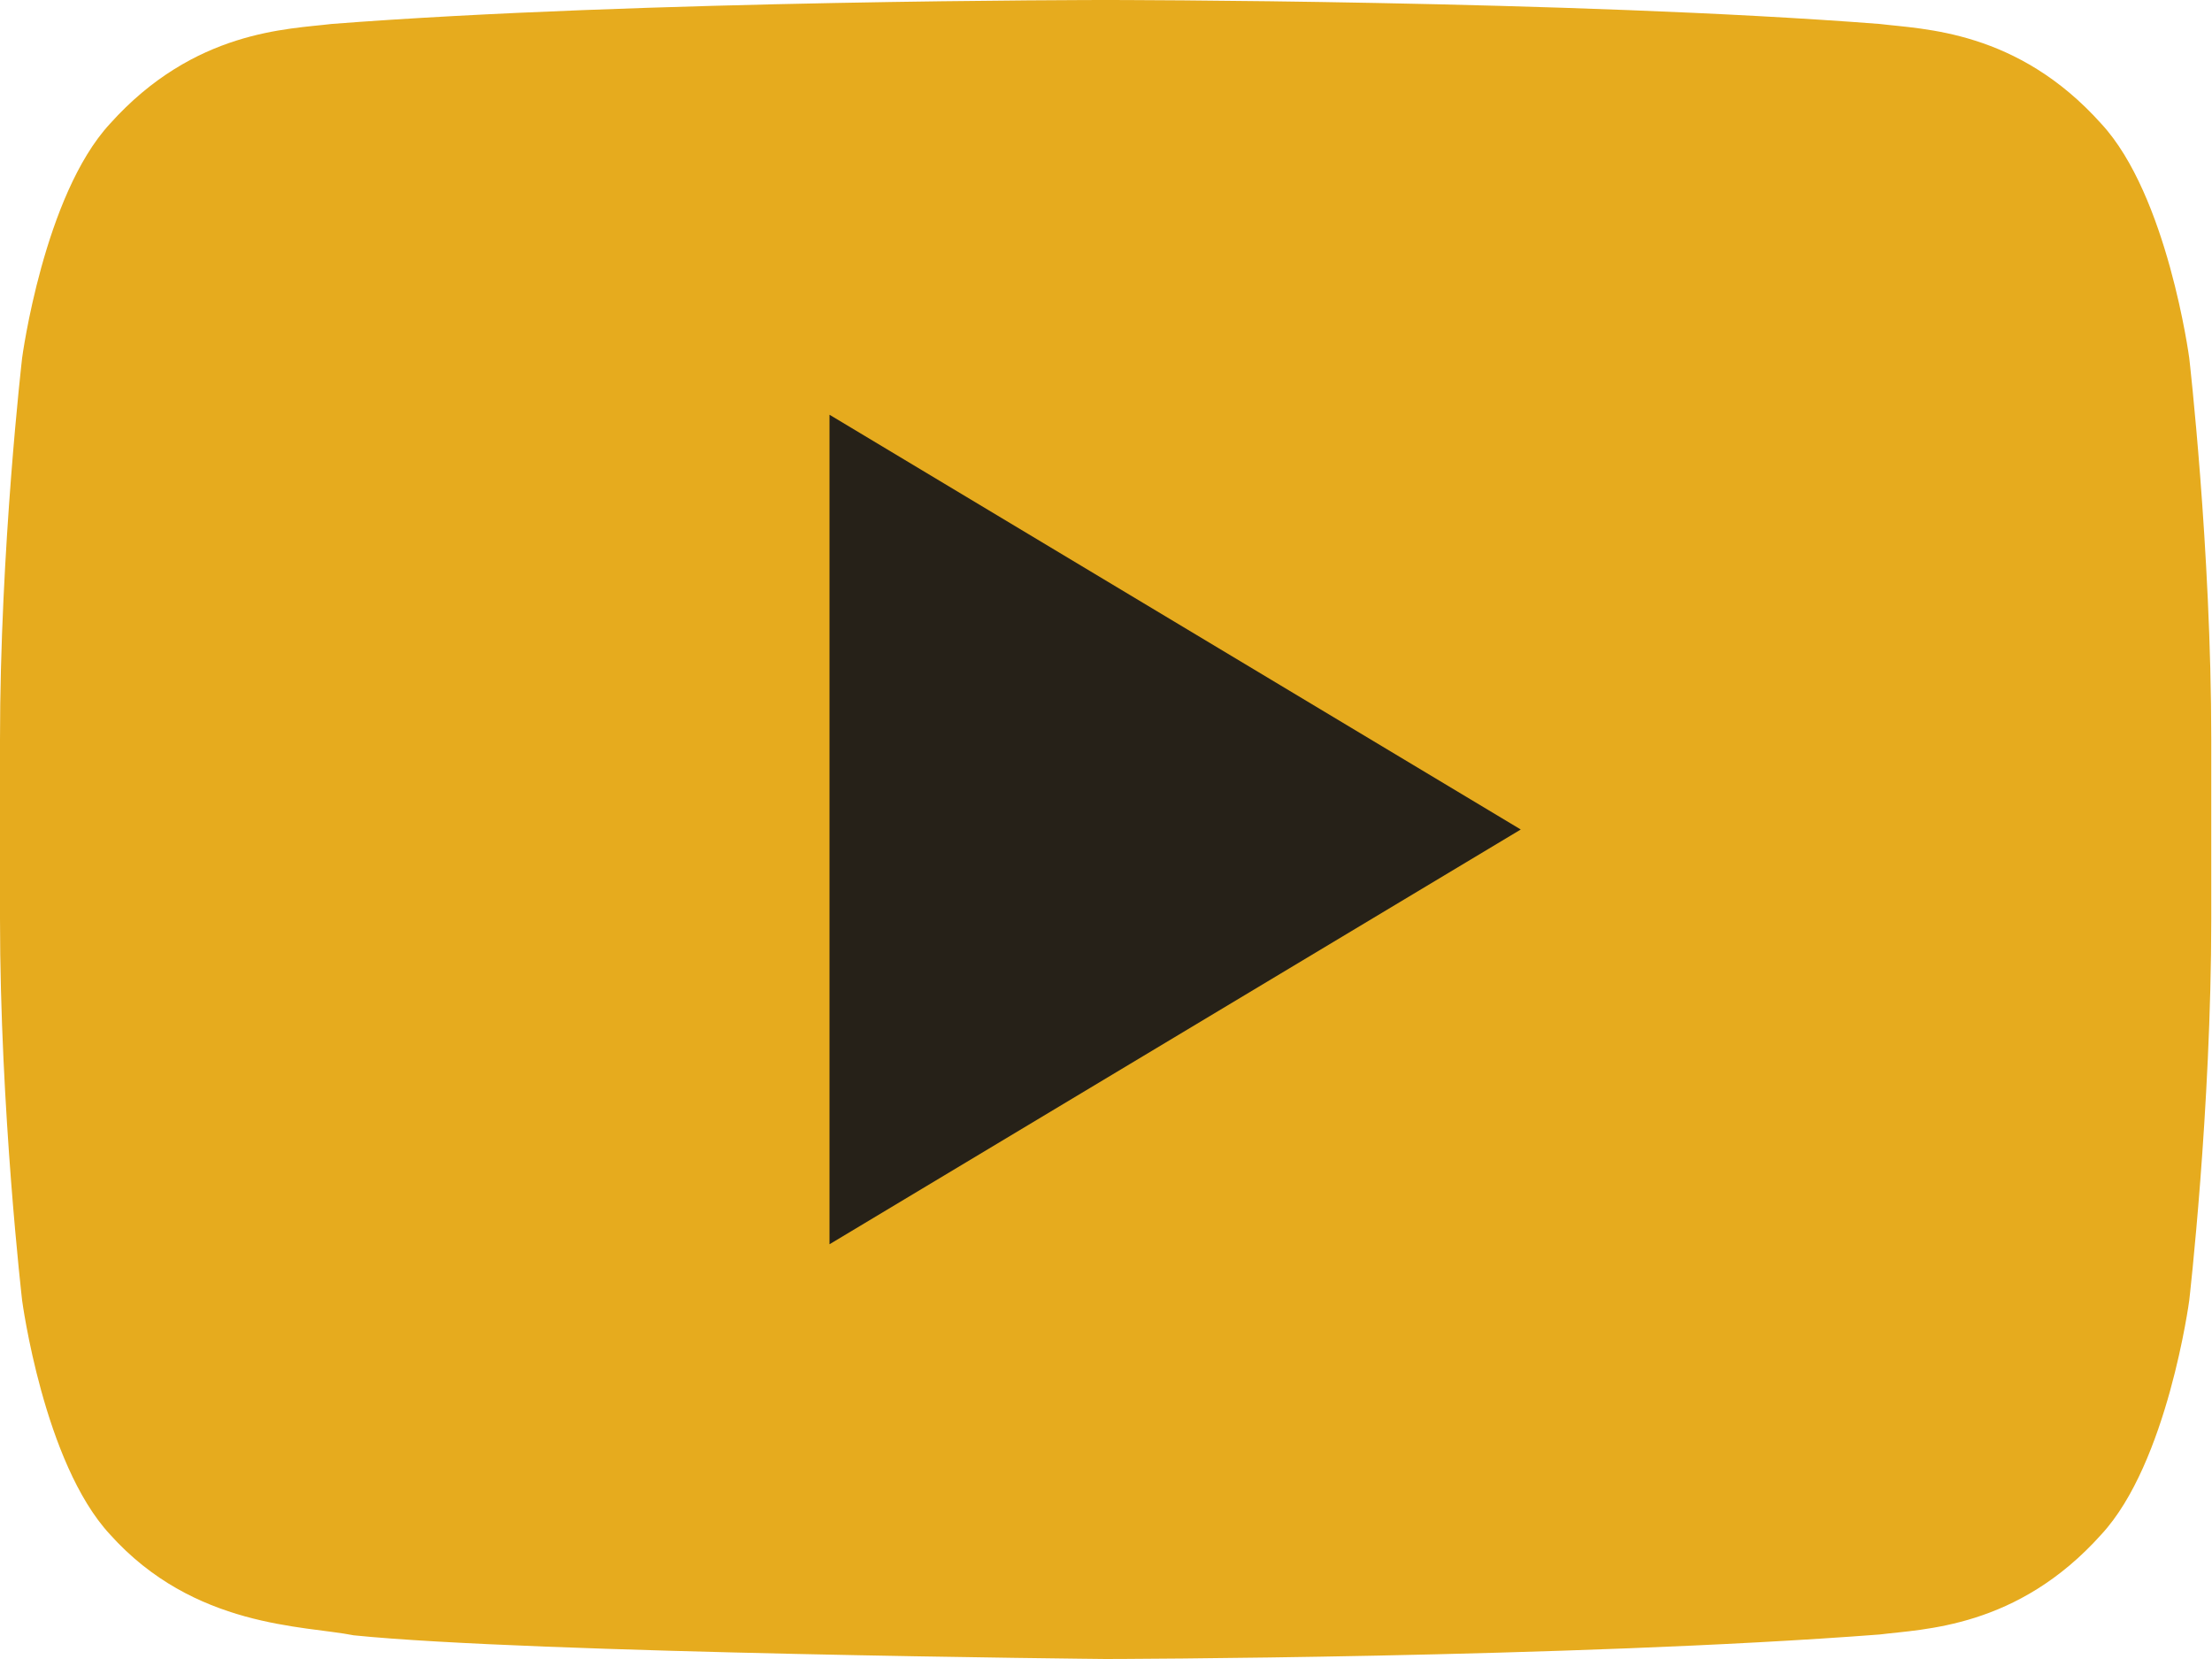 <?xml version="1.0" encoding="UTF-8"?> <svg xmlns="http://www.w3.org/2000/svg" width="24" height="18" viewBox="0 0 24 18" fill="none"> <path d="M23.753 3.884C23.753 3.884 23.518 2.119 22.799 1.343C21.887 0.324 20.864 0.318 20.395 0.26C17.038 8.9407e-08 12.002 0 12.002 0H11.99C11.99 0 6.954 8.9407e-08 3.597 0.26C3.128 0.318 2.107 0.324 1.193 1.343C0.475 2.119 0.24 3.884 0.24 3.884C0.24 3.884 0 5.955 0 8.026V9.967C0 12.039 0.24 14.109 0.24 14.109C0.24 14.109 0.474 15.873 1.193 16.648C2.107 17.667 3.304 17.636 3.838 17.743C5.758 17.939 11.996 18 11.996 18C11.996 18 17.038 17.991 20.395 17.734C20.864 17.674 21.887 17.668 22.799 16.649C23.518 15.874 23.753 14.11 23.753 14.11C23.753 14.11 23.992 12.039 23.992 9.967V8.027C23.992 5.955 23.753 3.884 23.753 3.884Z" fill="#E6AB1E"></path> <path d="M9 4.5V13.5L16.5 9L9 4.5Z" fill="#262118"></path> </svg> 